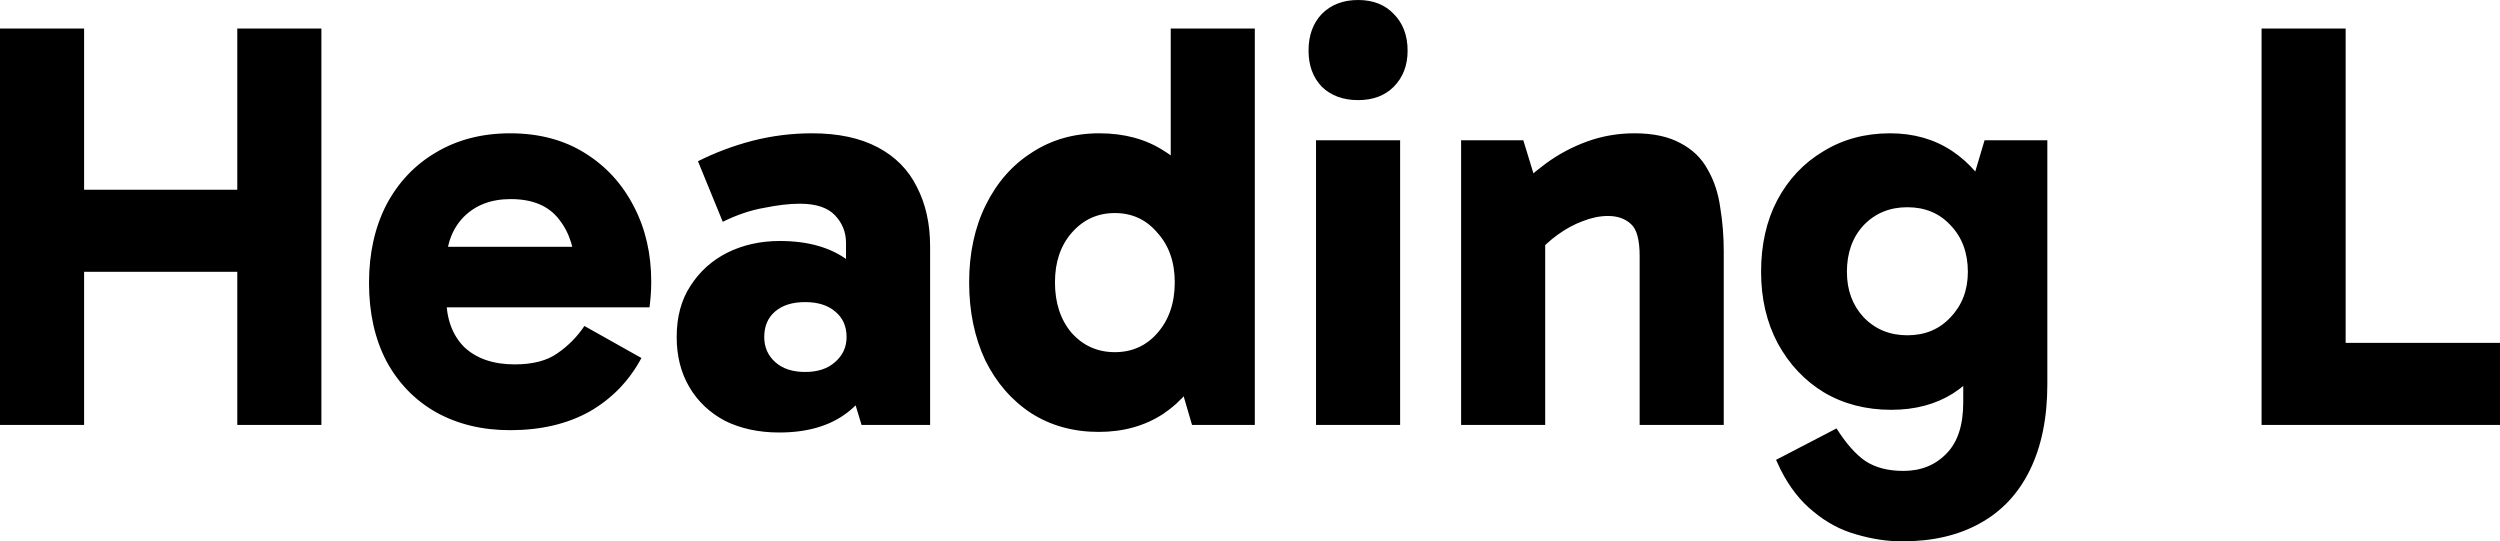 <?xml version="1.0" encoding="utf-8"?>
<svg xmlns="http://www.w3.org/2000/svg" fill="none" height="100%" overflow="visible" preserveAspectRatio="none" style="display: block;" viewBox="0 0 83.832 18.153" width="100%">
<path d="M7.957 14.249V0.956H10.777V14.249H7.957ZM0 14.249V0.956H2.82V14.249H0ZM1.815 9.115V6.363H8.903V9.115H1.815ZM17.106 14.425C16.166 14.425 15.336 14.223 14.615 13.82C13.907 13.416 13.353 12.844 12.954 12.102C12.568 11.36 12.374 10.488 12.374 9.486C12.374 8.497 12.568 7.625 12.954 6.871C13.353 6.116 13.907 5.53 14.615 5.114C15.336 4.684 16.166 4.47 17.106 4.47C18.072 4.47 18.909 4.691 19.617 5.134C20.325 5.576 20.872 6.174 21.258 6.929C21.645 7.671 21.838 8.51 21.838 9.447C21.838 9.617 21.831 9.779 21.818 9.936C21.805 10.091 21.793 10.215 21.78 10.306H14.576V8.276H19.617L19.288 9.115C19.288 8.4 19.108 7.814 18.748 7.358C18.4 6.903 17.859 6.676 17.125 6.676C16.469 6.676 15.941 6.877 15.542 7.281C15.155 7.684 14.962 8.217 14.962 8.881V9.955C14.962 10.67 15.162 11.23 15.561 11.633C15.973 12.024 16.54 12.219 17.261 12.219C17.866 12.219 18.342 12.095 18.69 11.848C19.05 11.601 19.353 11.295 19.597 10.931L21.509 12.005C21.097 12.772 20.518 13.371 19.771 13.8C19.024 14.216 18.136 14.425 17.106 14.425ZM26.129 14.503C25.446 14.503 24.841 14.373 24.313 14.113C23.798 13.839 23.399 13.462 23.116 12.98C22.833 12.499 22.691 11.939 22.691 11.302C22.691 10.625 22.846 10.052 23.154 9.584C23.463 9.102 23.875 8.732 24.39 8.472C24.918 8.211 25.504 8.081 26.148 8.081C27.088 8.081 27.848 8.295 28.427 8.725C29.006 9.154 29.392 9.772 29.586 10.579L28.369 10.364V8.14C28.369 7.788 28.247 7.482 28.002 7.222C27.757 6.962 27.365 6.831 26.824 6.831C26.476 6.831 26.077 6.877 25.627 6.969C25.176 7.046 24.712 7.203 24.236 7.437L23.405 5.407C23.972 5.121 24.577 4.893 25.221 4.723C25.878 4.555 26.547 4.47 27.229 4.47C28.105 4.47 28.839 4.626 29.431 4.938C30.023 5.25 30.461 5.693 30.744 6.266C31.041 6.838 31.189 7.502 31.189 8.256V14.249H28.89L28.33 12.395L29.586 12.005C29.38 12.785 28.987 13.397 28.407 13.839C27.828 14.282 27.069 14.503 26.129 14.503ZM26.998 12.473C27.423 12.473 27.757 12.362 28.002 12.141C28.259 11.92 28.388 11.64 28.388 11.302C28.388 10.937 28.259 10.651 28.002 10.443C27.757 10.235 27.423 10.13 26.998 10.13C26.573 10.13 26.238 10.235 25.994 10.443C25.749 10.651 25.627 10.937 25.627 11.302C25.627 11.64 25.749 11.92 25.994 12.141C26.238 12.362 26.573 12.473 26.998 12.473ZM36.844 14.483C35.994 14.483 35.241 14.275 34.584 13.859C33.927 13.429 33.412 12.837 33.039 12.082C32.678 11.315 32.498 10.443 32.498 9.467C32.498 8.491 32.685 7.625 33.058 6.871C33.432 6.116 33.947 5.53 34.603 5.114C35.26 4.684 36.013 4.47 36.863 4.47C37.7 4.47 38.421 4.665 39.026 5.055C39.644 5.433 40.12 5.992 40.455 6.734C40.803 7.476 40.977 8.387 40.977 9.467C40.977 10.495 40.803 11.386 40.455 12.141C40.108 12.883 39.625 13.462 39.007 13.878C38.389 14.282 37.668 14.483 36.844 14.483ZM37.384 11.809C37.964 11.809 38.44 11.594 38.813 11.165C39.2 10.723 39.393 10.157 39.393 9.467C39.393 8.79 39.2 8.237 38.813 7.808C38.44 7.365 37.964 7.144 37.384 7.144C36.805 7.144 36.322 7.365 35.936 7.808C35.562 8.237 35.376 8.79 35.376 9.467C35.376 10.157 35.562 10.723 35.936 11.165C36.322 11.594 36.805 11.809 37.384 11.809ZM39.972 14.249L39.258 11.809H39.431V7.358H39.258V0.956H42.077V14.249H39.972ZM46.95 14.249H44.13V4.704H46.95V14.249ZM43.879 1.698C43.879 1.19 44.027 0.78 44.323 0.468C44.632 0.156 45.038 0 45.54 0C46.042 0 46.441 0.156 46.737 0.468C47.046 0.78 47.201 1.19 47.201 1.698C47.201 2.193 47.046 2.596 46.737 2.908C46.441 3.207 46.042 3.357 45.54 3.357C45.038 3.357 44.632 3.207 44.323 2.908C44.027 2.596 43.879 2.193 43.879 1.698ZM54.808 4.47C55.439 4.47 55.954 4.581 56.353 4.802C56.753 5.01 57.055 5.302 57.261 5.68C57.48 6.058 57.621 6.486 57.686 6.969C57.763 7.437 57.802 7.925 57.802 8.432V14.249H54.982V8.588C54.982 8.042 54.885 7.684 54.693 7.515C54.499 7.333 54.242 7.242 53.92 7.242C53.65 7.242 53.367 7.3 53.07 7.417C52.787 7.522 52.51 7.671 52.239 7.867C51.969 8.061 51.731 8.282 51.525 8.53L51.023 7.085H51.815V14.249H48.995V4.704H51.081L51.66 6.597L50.694 6.519C51.029 6.142 51.409 5.797 51.834 5.485C52.259 5.173 52.723 4.925 53.225 4.743C53.727 4.561 54.255 4.47 54.808 4.47ZM63.786 18.153C63.284 18.153 62.769 18.075 62.241 17.919C61.726 17.775 61.25 17.522 60.812 17.157C60.374 16.806 60.007 16.338 59.711 15.752L59.556 15.42L61.584 14.366C61.906 14.874 62.228 15.238 62.55 15.459C62.885 15.68 63.31 15.791 63.824 15.791C64.417 15.791 64.9 15.596 65.273 15.206C65.647 14.828 65.833 14.255 65.833 13.488V10.911H66.026V7.105H65.833L66.548 4.704H68.653V12.883C68.653 14.002 68.46 14.959 68.073 15.752C67.687 16.546 67.127 17.145 66.393 17.548C65.672 17.952 64.803 18.153 63.786 18.153ZM63.419 13.742C62.569 13.742 61.816 13.546 61.159 13.156C60.516 12.765 60 12.219 59.615 11.516C59.241 10.814 59.054 10.013 59.054 9.115C59.054 8.205 59.234 7.404 59.595 6.715C59.969 6.012 60.483 5.466 61.14 5.075C61.797 4.671 62.543 4.47 63.38 4.47C64.166 4.47 64.855 4.665 65.447 5.055C66.039 5.446 66.502 5.986 66.838 6.676C67.172 7.365 67.34 8.179 67.34 9.115C67.34 10.078 67.179 10.905 66.857 11.594C66.535 12.284 66.078 12.818 65.486 13.195C64.906 13.559 64.218 13.742 63.419 13.742ZM63.959 11.243C64.552 11.243 65.035 11.041 65.408 10.638C65.794 10.235 65.988 9.727 65.988 9.115C65.988 8.478 65.794 7.957 65.408 7.554C65.035 7.15 64.552 6.949 63.959 6.949C63.368 6.949 62.879 7.15 62.492 7.554C62.118 7.957 61.932 8.478 61.932 9.115C61.932 9.727 62.118 10.235 62.492 10.638C62.879 11.041 63.368 11.243 63.959 11.243ZM83.832 14.249H75.837V0.956H78.656V12.571L77.942 11.497H83.832V14.249Z" fill="black" id="Vector"/>
</svg>